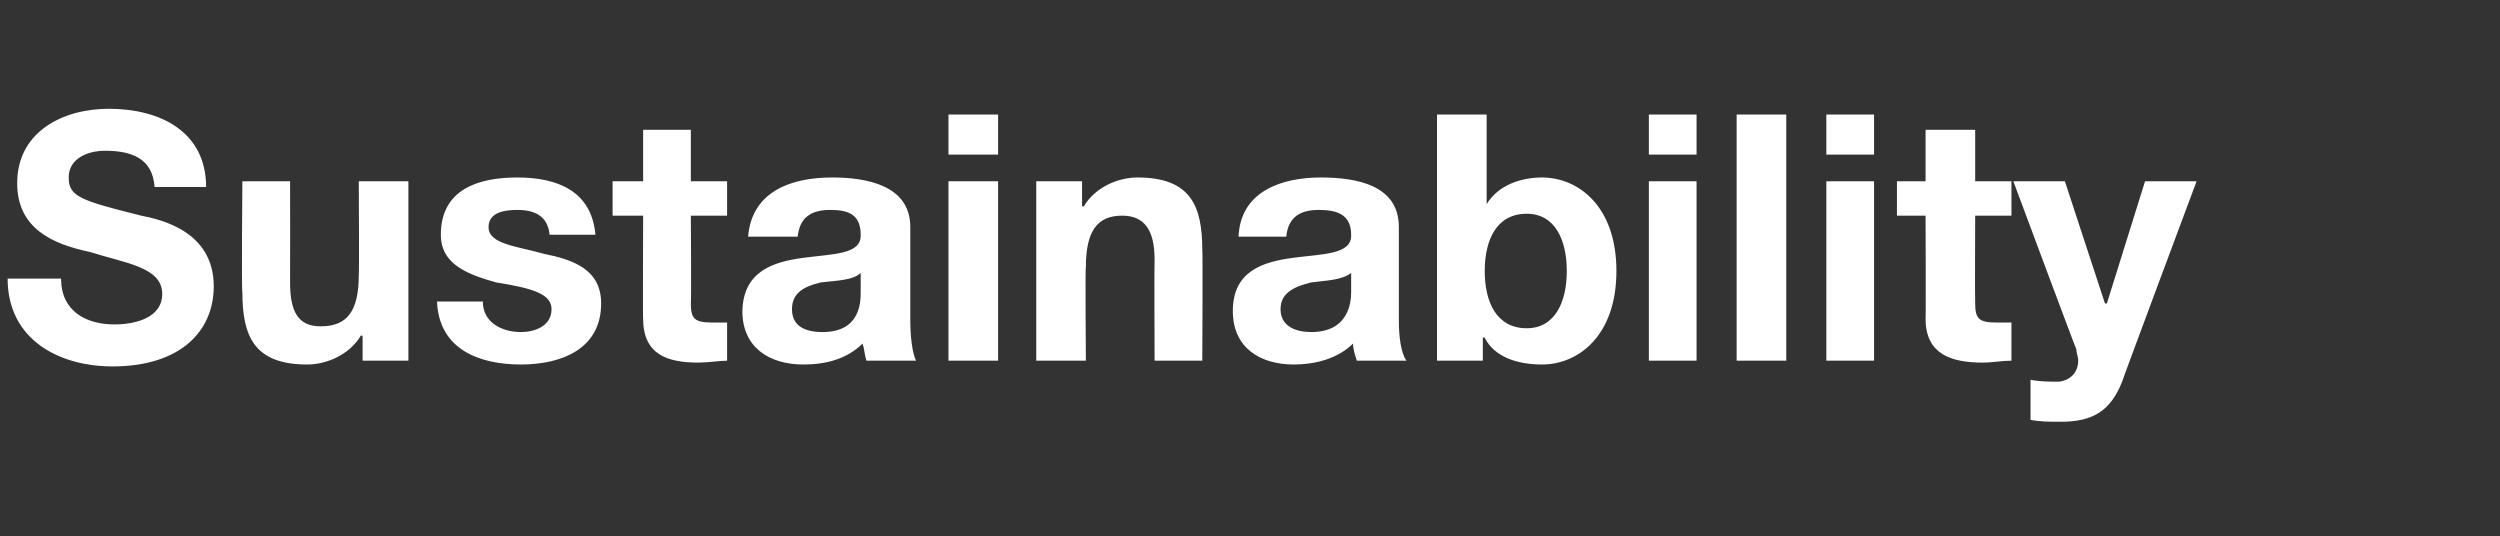 <?xml version="1.0" standalone="no"?><!DOCTYPE svg PUBLIC "-//W3C//DTD SVG 1.1//EN" "http://www.w3.org/Graphics/SVG/1.1/DTD/svg11.dtd"><svg xmlns="http://www.w3.org/2000/svg" version="1.1" width="131px" height="28.1px" viewBox="0 -6 131 28.1" style="top:-6px"><rect x="0" y="-6" width="131" height="28.1" fill="#333333" stroke="none"/>  <desc>Sustainability</desc>  <defs/>  <g id="Polygon150539">    <path d="M 3.2 8.6 C 3.2 10.3 4.5 11 6 11 C 7 11 8.5 10.7 8.5 9.4 C 8.5 8 6.6 7.8 4.7 7.2 C 2.8 6.8 0.9 6 0.9 3.6 C 0.9 0.9 3.3 -0.3 5.7 -0.3 C 8.4 -0.3 10.8 0.9 10.8 3.8 C 10.8 3.8 8.1 3.8 8.1 3.8 C 8 2.3 6.9 1.9 5.5 1.9 C 4.6 1.9 3.6 2.3 3.6 3.3 C 3.6 4.3 4.2 4.5 7.4 5.3 C 8.4 5.5 11.2 6.1 11.2 9 C 11.2 11.4 9.4 13.2 5.9 13.2 C 3.1 13.2 0.4 11.8 0.4 8.6 C 0.4 8.6 3.2 8.6 3.2 8.6 Z M 21.4 12.9 L 19 12.9 L 19 11.6 C 19 11.6 18.9 11.56 18.9 11.6 C 18.3 12.6 17.1 13.1 16.1 13.1 C 13.3 13.1 12.7 11.6 12.7 9.3 C 12.65 9.27 12.7 3.5 12.7 3.5 L 15.2 3.5 C 15.2 3.5 15.21 8.8 15.2 8.8 C 15.2 10.3 15.6 11.1 16.8 11.1 C 18.2 11.1 18.8 10.3 18.8 8.4 C 18.83 8.42 18.8 3.5 18.8 3.5 L 21.4 3.5 L 21.4 12.9 Z M 25.3 9.8 C 25.3 10.9 26.3 11.4 27.3 11.4 C 28 11.4 28.9 11.1 28.9 10.2 C 28.9 9.4 27.9 9.1 26 8.8 C 24.6 8.4 23.1 7.9 23.1 6.3 C 23.1 3.9 25.1 3.3 27.1 3.3 C 29.2 3.3 31 4 31.2 6.3 C 31.2 6.3 28.8 6.3 28.8 6.3 C 28.7 5.3 28 5 27.1 5 C 26.5 5 25.6 5.1 25.6 5.9 C 25.6 6.8 27.1 6.9 28.5 7.3 C 30 7.6 31.5 8.1 31.5 9.9 C 31.5 12.3 29.4 13.1 27.3 13.1 C 25.1 13.1 23 12.3 22.9 9.8 C 22.9 9.8 25.3 9.8 25.3 9.8 Z M 36.2 3.5 L 38.1 3.5 L 38.1 5.3 L 36.2 5.3 C 36.2 5.3 36.23 9.86 36.2 9.9 C 36.2 10.7 36.4 10.9 37.3 10.9 C 37.6 10.9 37.9 10.9 38.1 10.9 C 38.1 10.9 38.1 12.9 38.1 12.9 C 37.7 12.9 37.1 13 36.6 13 C 35 13 33.7 12.6 33.7 10.7 C 33.68 10.75 33.7 5.3 33.7 5.3 L 32.1 5.3 L 32.1 3.5 L 33.7 3.5 L 33.7 0.8 L 36.2 0.8 L 36.2 3.5 Z M 39.2 6.4 C 39.4 4 41.5 3.3 43.6 3.3 C 45.4 3.3 47.7 3.7 47.7 5.9 C 47.7 5.9 47.7 10.8 47.7 10.8 C 47.7 11.6 47.8 12.5 48 12.9 C 48 12.9 45.4 12.9 45.4 12.9 C 45.3 12.6 45.3 12.3 45.2 12 C 44.4 12.8 43.3 13.1 42.1 13.1 C 40.3 13.1 38.9 12.2 38.9 10.3 C 39 6.1 45.2 8.4 45.1 6.3 C 45.1 5.2 44.4 5 43.5 5 C 42.5 5 41.9 5.4 41.8 6.4 C 41.8 6.4 39.2 6.4 39.2 6.4 Z M 45.1 8.3 C 44.7 8.7 43.8 8.7 43 8.8 C 42.2 9 41.5 9.3 41.5 10.2 C 41.5 11.1 42.2 11.4 43.1 11.4 C 45.1 11.4 45.1 9.8 45.1 9.3 C 45.1 9.3 45.1 8.3 45.1 8.3 Z M 52.3 2.1 L 49.7 2.1 L 49.7 0 L 52.3 0 L 52.3 2.1 Z M 49.7 3.5 L 52.3 3.5 L 52.3 12.9 L 49.7 12.9 L 49.7 3.5 Z M 54.3 3.5 L 56.7 3.5 L 56.7 4.8 C 56.7 4.8 56.79 4.84 56.8 4.8 C 57.4 3.8 58.6 3.3 59.6 3.3 C 62.4 3.3 63 4.8 63 7.1 C 63.03 7.13 63 12.9 63 12.9 L 60.5 12.9 C 60.5 12.9 60.48 7.6 60.5 7.6 C 60.5 6.1 60 5.3 58.8 5.3 C 57.5 5.3 56.9 6.1 56.9 8 C 56.86 7.97 56.9 12.9 56.9 12.9 L 54.3 12.9 L 54.3 3.5 Z M 64.9 6.4 C 65 4 67.2 3.3 69.2 3.3 C 71.1 3.3 73.3 3.7 73.3 5.9 C 73.3 5.9 73.3 10.8 73.3 10.8 C 73.3 11.6 73.4 12.5 73.7 12.9 C 73.7 12.9 71.1 12.9 71.1 12.9 C 71 12.6 70.9 12.3 70.9 12 C 70.1 12.8 68.9 13.1 67.8 13.1 C 66 13.1 64.6 12.2 64.6 10.3 C 64.6 6.1 70.9 8.4 70.8 6.3 C 70.8 5.2 70 5 69.1 5 C 68.1 5 67.5 5.4 67.4 6.4 C 67.4 6.4 64.9 6.4 64.9 6.4 Z M 70.8 8.3 C 70.3 8.7 69.4 8.7 68.7 8.8 C 67.9 9 67.1 9.3 67.1 10.2 C 67.1 11.1 67.9 11.4 68.7 11.4 C 70.7 11.4 70.8 9.8 70.8 9.3 C 70.8 9.3 70.8 8.3 70.8 8.3 Z M 80 5.2 C 78.4 5.2 77.8 6.6 77.8 8.2 C 77.8 9.8 78.4 11.2 80 11.2 C 81.5 11.2 82.1 9.8 82.1 8.2 C 82.1 6.6 81.5 5.2 80 5.2 Z M 75.3 0 L 77.9 0 L 77.9 4.7 C 77.9 4.7 77.9 4.68 77.9 4.7 C 78.5 3.7 79.7 3.3 80.8 3.3 C 82.7 3.3 84.7 4.8 84.7 8.2 C 84.7 11.6 82.7 13.1 80.8 13.1 C 79.5 13.1 78.3 12.7 77.8 11.7 C 77.78 11.66 77.7 11.7 77.7 11.7 L 77.7 12.9 L 75.3 12.9 L 75.3 0 Z M 88.9 2.1 L 86.4 2.1 L 86.4 0 L 88.9 0 L 88.9 2.1 Z M 86.4 3.5 L 88.9 3.5 L 88.9 12.9 L 86.4 12.9 L 86.4 3.5 Z M 91 0 L 93.6 0 L 93.6 12.9 L 91 12.9 L 91 0 Z M 98.2 2.1 L 95.7 2.1 L 95.7 0 L 98.2 0 L 98.2 2.1 Z M 95.7 3.5 L 98.2 3.5 L 98.2 12.9 L 95.7 12.9 L 95.7 3.5 Z M 103.5 3.5 L 105.4 3.5 L 105.4 5.3 L 103.5 5.3 C 103.5 5.3 103.48 9.86 103.5 9.9 C 103.5 10.7 103.7 10.9 104.6 10.9 C 104.8 10.9 105.1 10.9 105.4 10.9 C 105.4 10.9 105.4 12.9 105.4 12.9 C 104.9 12.9 104.4 13 103.9 13 C 102.3 13 100.9 12.6 100.9 10.7 C 100.92 10.75 100.9 5.3 100.9 5.3 L 99.4 5.3 L 99.4 3.5 L 100.9 3.5 L 100.9 0.8 L 103.5 0.8 L 103.5 3.5 Z M 111.2 14 C 110.6 15.5 109.7 16.1 108 16.1 C 107.4 16.1 106.9 16.1 106.4 16 C 106.4 16 106.4 13.9 106.4 13.9 C 106.9 14 107.4 14 107.9 14 C 108.6 13.9 108.9 13.4 108.9 12.9 C 108.9 12.7 108.8 12.5 108.8 12.3 C 108.77 12.28 105.5 3.5 105.5 3.5 L 108.2 3.5 L 110.3 9.9 L 110.4 9.9 L 112.4 3.5 L 115.1 3.5 C 115.1 3.5 111.17 14.02 111.2 14 Z " stroke="none" fill="#fff"/>  </g></svg>